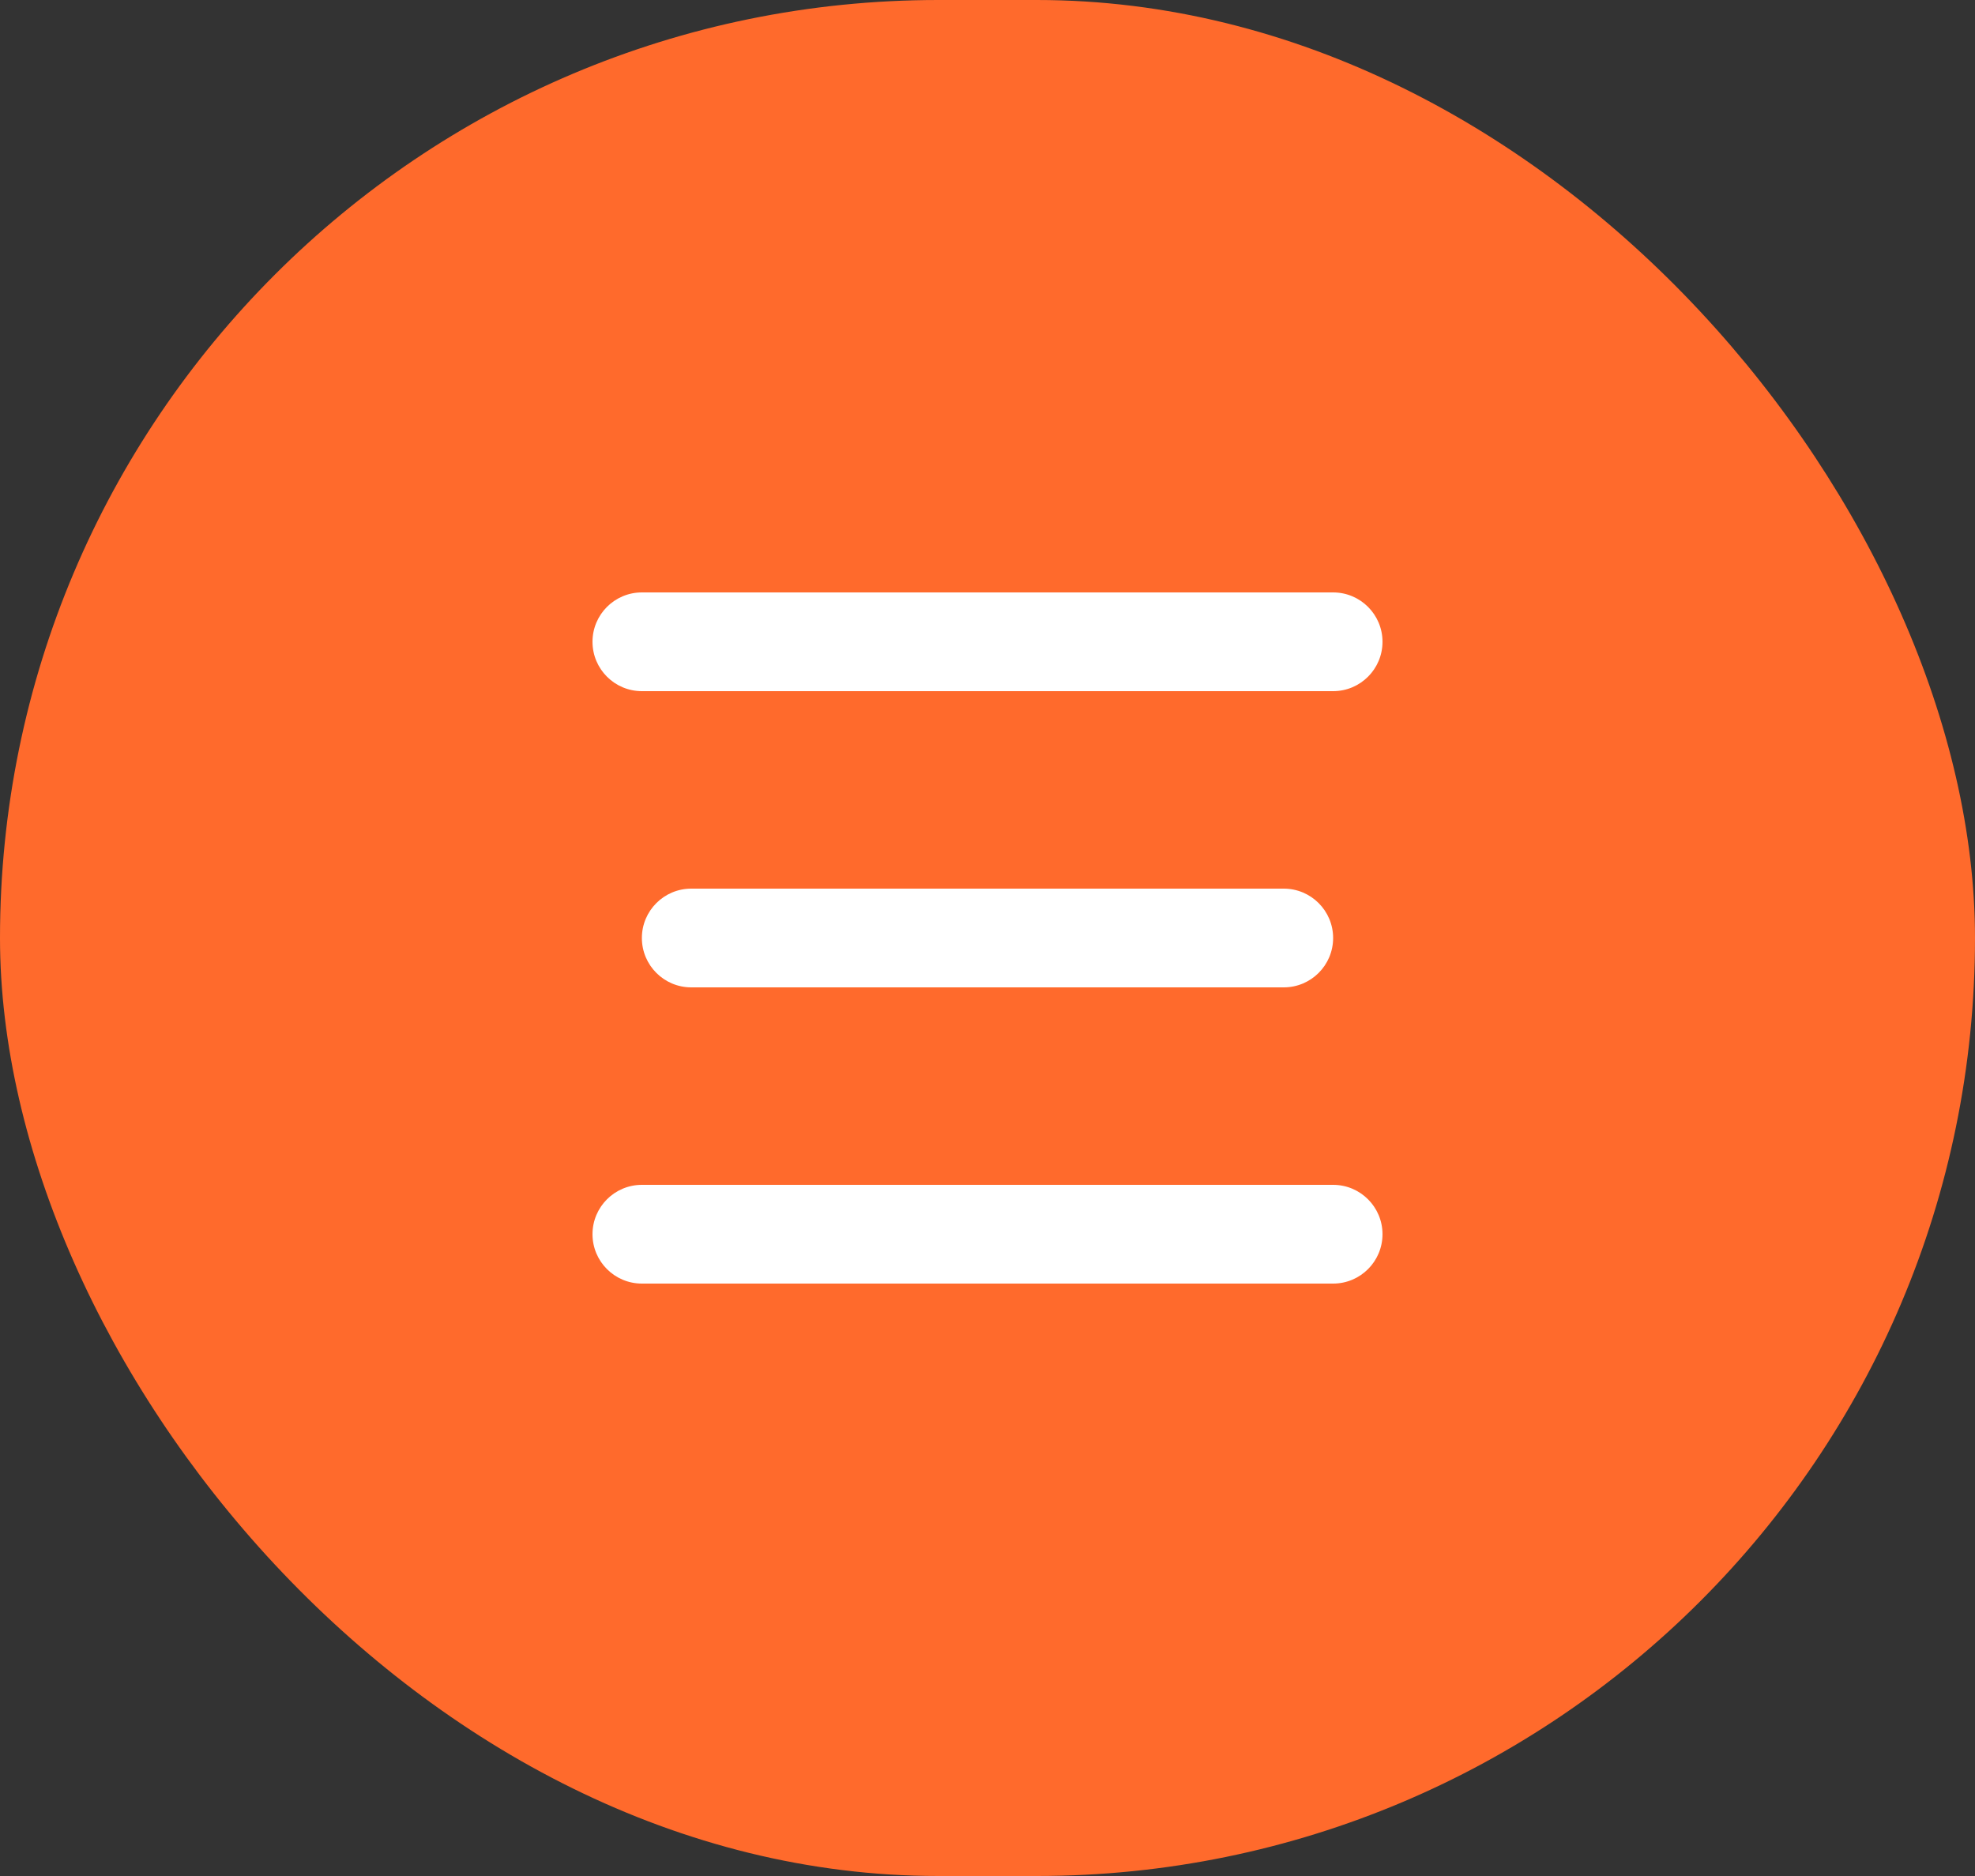 <?xml version="1.0" encoding="UTF-8"?> <svg xmlns="http://www.w3.org/2000/svg" width="40" height="38" viewBox="0 0 40 38" fill="none"><rect x="0" y="0" width="40" height="38" fill="#333333" stroke="none"/> <rect width="40" height="38" rx="19" fill="#FF6A2C"></rect> <path d="M12 13C12 13.552 12.448 14 13 14H27C27.552 14 28 13.552 28 13C28 12.448 27.552 12 27 12H13C12.448 12 12 12.448 12 13Z" fill="white"></path> <path d="M13 19C13 19.552 13.448 20 14 20H26C26.552 20 27 19.552 27 19C27 18.448 26.552 18 26 18H14C13.448 18 13 18.448 13 19Z" fill="white"></path> <path d="M13 24C12.448 24 12 24.448 12 25C12 25.552 12.448 26 13 26H27C27.552 26 28 25.552 28 25C28 24.448 27.552 24 27 24H13Z" fill="white"></path> </svg> 
